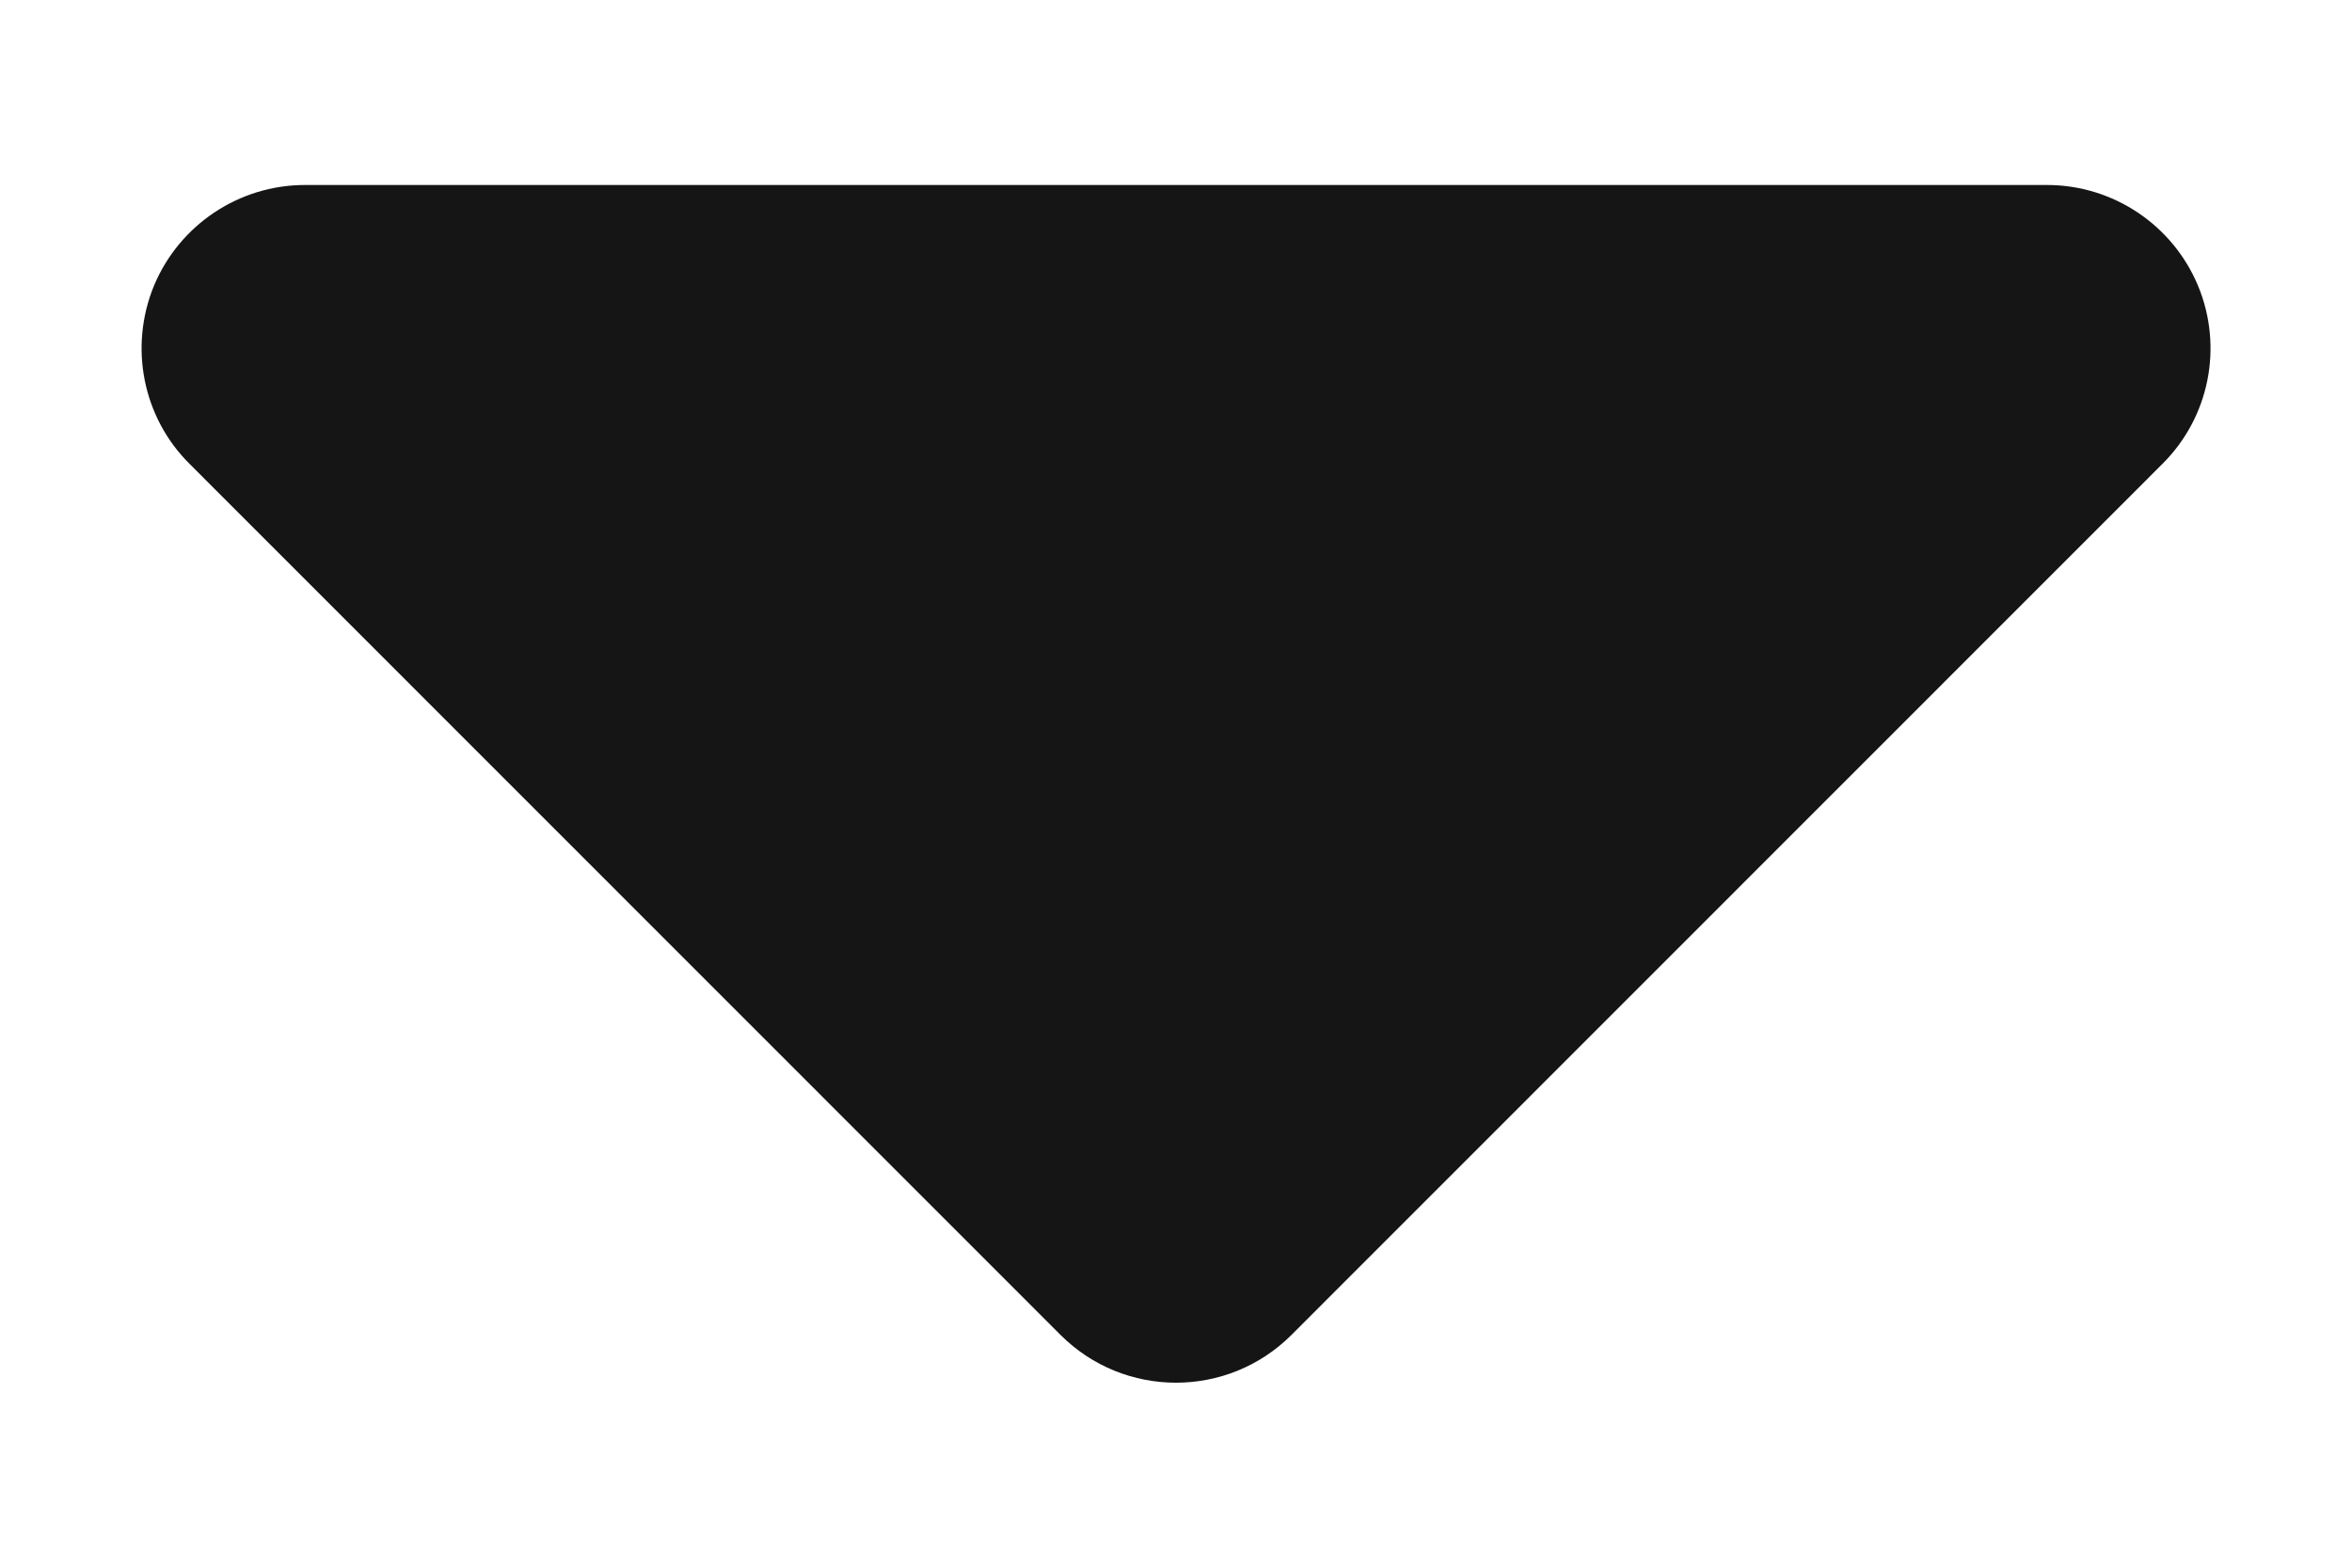 <svg width="9" height="6" viewBox="0 0 9 6" fill="none" xmlns="http://www.w3.org/2000/svg">
<path fill-rule="evenodd" clip-rule="evenodd" d="M0.589 1.094C0.686 0.861 0.914 0.708 1.167 0.708H7.833C8.086 0.708 8.314 0.861 8.411 1.094C8.508 1.328 8.454 1.597 8.275 1.775L4.942 5.109C4.698 5.353 4.302 5.353 4.058 5.109L0.725 1.775C0.546 1.597 0.493 1.328 0.589 1.094Z" fill="#151515"/>
</svg>
